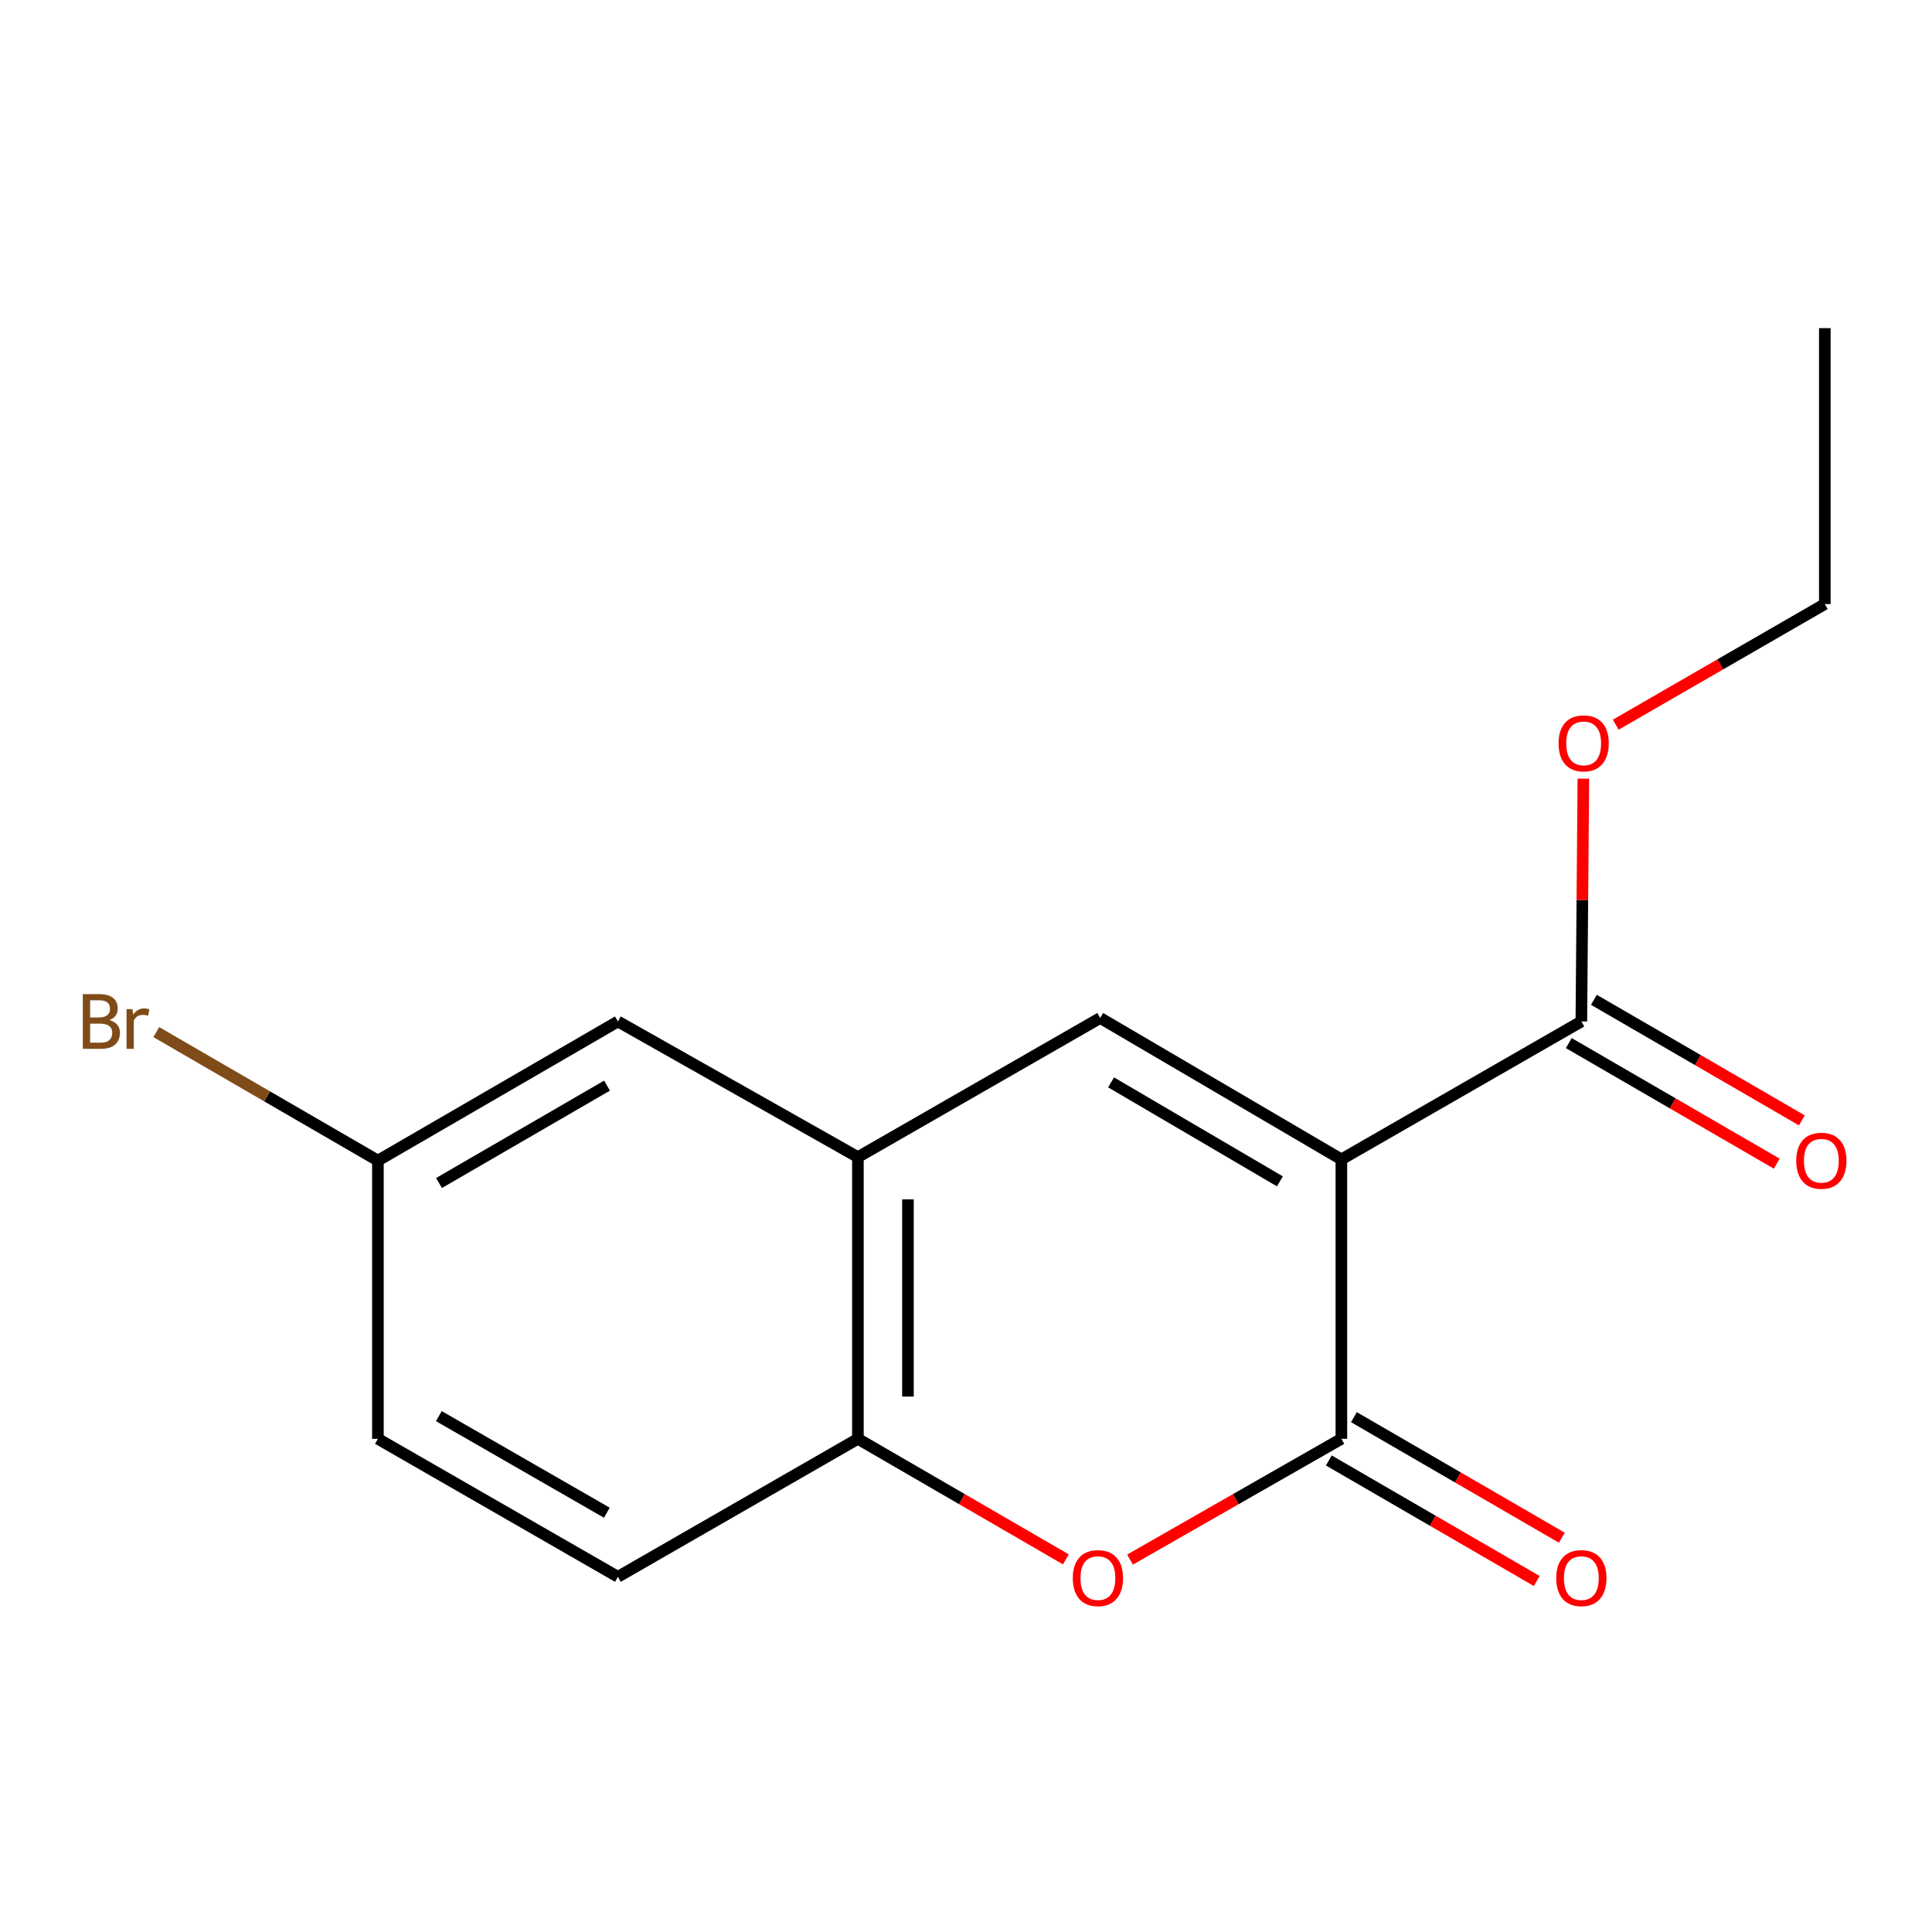 <?xml version='1.0' encoding='iso-8859-1'?>
<svg version='1.1' baseProfile='full'
              xmlns='http://www.w3.org/2000/svg'
                      xmlns:rdkit='http://www.rdkit.org/xml'
                      xmlns:xlink='http://www.w3.org/1999/xlink'
                  xml:space='preserve'
width='1000px' height='1000px' viewBox='0 0 1000 1000'>
<!-- END OF HEADER -->
<rect style='opacity:1.0;fill:#FFFFFF;stroke:none' width='1000' height='1000' x='0' y='0'> </rect>
<path class='bond-0' d='M 694.297,600.101 L 694.297,744.73' style='fill:none;fill-rule:evenodd;stroke:#000000;stroke-width:6px;stroke-linecap:butt;stroke-linejoin:miter;stroke-opacity:1' />
<path class='bond-1' d='M 694.297,600.101 L 569.47,526.909' style='fill:none;fill-rule:evenodd;stroke:#000000;stroke-width:6px;stroke-linecap:butt;stroke-linejoin:miter;stroke-opacity:1' />
<path class='bond-1' d='M 662.47,611.468 L 575.091,560.233' style='fill:none;fill-rule:evenodd;stroke:#000000;stroke-width:6px;stroke-linecap:butt;stroke-linejoin:miter;stroke-opacity:1' />
<path class='bond-4' d='M 694.297,600.101 L 818.505,528.708' style='fill:none;fill-rule:evenodd;stroke:#000000;stroke-width:6px;stroke-linecap:butt;stroke-linejoin:miter;stroke-opacity:1' />
<path class='bond-2' d='M 694.297,744.73 L 639.6,775.985' style='fill:none;fill-rule:evenodd;stroke:#000000;stroke-width:6px;stroke-linecap:butt;stroke-linejoin:miter;stroke-opacity:1' />
<path class='bond-2' d='M 639.6,775.985 L 584.904,807.241' style='fill:none;fill-rule:evenodd;stroke:#FF0000;stroke-width:6px;stroke-linecap:butt;stroke-linejoin:miter;stroke-opacity:1' />
<path class='bond-6' d='M 687.801,755.935 L 741.61,787.132' style='fill:none;fill-rule:evenodd;stroke:#000000;stroke-width:6px;stroke-linecap:butt;stroke-linejoin:miter;stroke-opacity:1' />
<path class='bond-6' d='M 741.61,787.132 L 795.42,818.33' style='fill:none;fill-rule:evenodd;stroke:#FF0000;stroke-width:6px;stroke-linecap:butt;stroke-linejoin:miter;stroke-opacity:1' />
<path class='bond-6' d='M 700.793,733.525 L 754.603,764.723' style='fill:none;fill-rule:evenodd;stroke:#000000;stroke-width:6px;stroke-linecap:butt;stroke-linejoin:miter;stroke-opacity:1' />
<path class='bond-6' d='M 754.603,764.723 L 808.412,795.92' style='fill:none;fill-rule:evenodd;stroke:#FF0000;stroke-width:6px;stroke-linecap:butt;stroke-linejoin:miter;stroke-opacity:1' />
<path class='bond-3' d='M 569.47,526.909 L 444.052,598.921' style='fill:none;fill-rule:evenodd;stroke:#000000;stroke-width:6px;stroke-linecap:butt;stroke-linejoin:miter;stroke-opacity:1' />
<path class='bond-16' d='M 551.685,807.126 L 497.869,775.928' style='fill:none;fill-rule:evenodd;stroke:#FF0000;stroke-width:6px;stroke-linecap:butt;stroke-linejoin:miter;stroke-opacity:1' />
<path class='bond-16' d='M 497.869,775.928 L 444.052,744.73' style='fill:none;fill-rule:evenodd;stroke:#000000;stroke-width:6px;stroke-linecap:butt;stroke-linejoin:miter;stroke-opacity:1' />
<path class='bond-5' d='M 444.052,598.921 L 444.052,744.73' style='fill:none;fill-rule:evenodd;stroke:#000000;stroke-width:6px;stroke-linecap:butt;stroke-linejoin:miter;stroke-opacity:1' />
<path class='bond-5' d='M 469.956,620.792 L 469.956,722.859' style='fill:none;fill-rule:evenodd;stroke:#000000;stroke-width:6px;stroke-linecap:butt;stroke-linejoin:miter;stroke-opacity:1' />
<path class='bond-7' d='M 444.052,598.921 L 319.83,528.708' style='fill:none;fill-rule:evenodd;stroke:#000000;stroke-width:6px;stroke-linecap:butt;stroke-linejoin:miter;stroke-opacity:1' />
<path class='bond-8' d='M 812.01,539.913 L 865.826,571.11' style='fill:none;fill-rule:evenodd;stroke:#000000;stroke-width:6px;stroke-linecap:butt;stroke-linejoin:miter;stroke-opacity:1' />
<path class='bond-8' d='M 865.826,571.11 L 919.643,602.308' style='fill:none;fill-rule:evenodd;stroke:#FF0000;stroke-width:6px;stroke-linecap:butt;stroke-linejoin:miter;stroke-opacity:1' />
<path class='bond-8' d='M 825.001,517.502 L 878.818,548.7' style='fill:none;fill-rule:evenodd;stroke:#000000;stroke-width:6px;stroke-linecap:butt;stroke-linejoin:miter;stroke-opacity:1' />
<path class='bond-8' d='M 878.818,548.7 L 932.634,579.898' style='fill:none;fill-rule:evenodd;stroke:#FF0000;stroke-width:6px;stroke-linecap:butt;stroke-linejoin:miter;stroke-opacity:1' />
<path class='bond-11' d='M 818.505,528.708 L 819.026,465.875' style='fill:none;fill-rule:evenodd;stroke:#000000;stroke-width:6px;stroke-linecap:butt;stroke-linejoin:miter;stroke-opacity:1' />
<path class='bond-11' d='M 819.026,465.875 L 819.547,403.043' style='fill:none;fill-rule:evenodd;stroke:#FF0000;stroke-width:6px;stroke-linecap:butt;stroke-linejoin:miter;stroke-opacity:1' />
<path class='bond-9' d='M 444.052,744.73 L 319.83,816.153' style='fill:none;fill-rule:evenodd;stroke:#000000;stroke-width:6px;stroke-linecap:butt;stroke-linejoin:miter;stroke-opacity:1' />
<path class='bond-10' d='M 319.83,528.708 L 195.607,600.72' style='fill:none;fill-rule:evenodd;stroke:#000000;stroke-width:6px;stroke-linecap:butt;stroke-linejoin:miter;stroke-opacity:1' />
<path class='bond-10' d='M 314.188,561.92 L 227.232,612.328' style='fill:none;fill-rule:evenodd;stroke:#000000;stroke-width:6px;stroke-linecap:butt;stroke-linejoin:miter;stroke-opacity:1' />
<path class='bond-17' d='M 319.83,816.153 L 195.607,744.73' style='fill:none;fill-rule:evenodd;stroke:#000000;stroke-width:6px;stroke-linecap:butt;stroke-linejoin:miter;stroke-opacity:1' />
<path class='bond-17' d='M 314.108,782.983 L 227.152,732.987' style='fill:none;fill-rule:evenodd;stroke:#000000;stroke-width:6px;stroke-linecap:butt;stroke-linejoin:miter;stroke-opacity:1' />
<path class='bond-12' d='M 195.607,600.72 L 195.607,744.73' style='fill:none;fill-rule:evenodd;stroke:#000000;stroke-width:6px;stroke-linecap:butt;stroke-linejoin:miter;stroke-opacity:1' />
<path class='bond-13' d='M 195.607,600.72 L 138.247,567.465' style='fill:none;fill-rule:evenodd;stroke:#000000;stroke-width:6px;stroke-linecap:butt;stroke-linejoin:miter;stroke-opacity:1' />
<path class='bond-13' d='M 138.247,567.465 L 80.888,534.209' style='fill:none;fill-rule:evenodd;stroke:#7F4C19;stroke-width:6px;stroke-linecap:butt;stroke-linejoin:miter;stroke-opacity:1' />
<path class='bond-14' d='M 836.303,375.103 L 890.415,343.879' style='fill:none;fill-rule:evenodd;stroke:#FF0000;stroke-width:6px;stroke-linecap:butt;stroke-linejoin:miter;stroke-opacity:1' />
<path class='bond-14' d='M 890.415,343.879 L 944.527,312.656' style='fill:none;fill-rule:evenodd;stroke:#000000;stroke-width:6px;stroke-linecap:butt;stroke-linejoin:miter;stroke-opacity:1' />
<path class='bond-15' d='M 944.527,312.656 L 944.527,169.84' style='fill:none;fill-rule:evenodd;stroke:#000000;stroke-width:6px;stroke-linecap:butt;stroke-linejoin:miter;stroke-opacity:1' />
<path  class='atom-3' d='M 555.275 816.823
Q 555.275 810.023, 558.635 806.223
Q 561.995 802.423, 568.275 802.423
Q 574.555 802.423, 577.915 806.223
Q 581.275 810.023, 581.275 816.823
Q 581.275 823.703, 577.875 827.623
Q 574.475 831.503, 568.275 831.503
Q 562.035 831.503, 558.635 827.623
Q 555.275 823.743, 555.275 816.823
M 568.275 828.303
Q 572.595 828.303, 574.915 825.423
Q 577.275 822.503, 577.275 816.823
Q 577.275 811.263, 574.915 808.463
Q 572.595 805.623, 568.275 805.623
Q 563.955 805.623, 561.595 808.423
Q 559.275 811.223, 559.275 816.823
Q 559.275 822.543, 561.595 825.423
Q 563.955 828.303, 568.275 828.303
' fill='#FF0000'/>
<path  class='atom-7' d='M 805.505 816.823
Q 805.505 810.023, 808.865 806.223
Q 812.225 802.423, 818.505 802.423
Q 824.785 802.423, 828.145 806.223
Q 831.505 810.023, 831.505 816.823
Q 831.505 823.703, 828.105 827.623
Q 824.705 831.503, 818.505 831.503
Q 812.265 831.503, 808.865 827.623
Q 805.505 823.743, 805.505 816.823
M 818.505 828.303
Q 822.825 828.303, 825.145 825.423
Q 827.505 822.503, 827.505 816.823
Q 827.505 811.263, 825.145 808.463
Q 822.825 805.623, 818.505 805.623
Q 814.185 805.623, 811.825 808.423
Q 809.505 811.223, 809.505 816.823
Q 809.505 822.543, 811.825 825.423
Q 814.185 828.303, 818.505 828.303
' fill='#FF0000'/>
<path  class='atom-9' d='M 929.728 600.8
Q 929.728 594, 933.088 590.2
Q 936.448 586.4, 942.728 586.4
Q 949.008 586.4, 952.368 590.2
Q 955.728 594, 955.728 600.8
Q 955.728 607.68, 952.328 611.6
Q 948.928 615.48, 942.728 615.48
Q 936.488 615.48, 933.088 611.6
Q 929.728 607.72, 929.728 600.8
M 942.728 612.28
Q 947.048 612.28, 949.368 609.4
Q 951.728 606.48, 951.728 600.8
Q 951.728 595.24, 949.368 592.44
Q 947.048 589.6, 942.728 589.6
Q 938.408 589.6, 936.048 592.4
Q 933.728 595.2, 933.728 600.8
Q 933.728 606.52, 936.048 609.4
Q 938.408 612.28, 942.728 612.28
' fill='#FF0000'/>
<path  class='atom-12' d='M 806.7 384.763
Q 806.7 377.963, 810.06 374.163
Q 813.42 370.363, 819.7 370.363
Q 825.98 370.363, 829.34 374.163
Q 832.7 377.963, 832.7 384.763
Q 832.7 391.643, 829.3 395.563
Q 825.9 399.443, 819.7 399.443
Q 813.46 399.443, 810.06 395.563
Q 806.7 391.683, 806.7 384.763
M 819.7 396.243
Q 824.02 396.243, 826.34 393.363
Q 828.7 390.443, 828.7 384.763
Q 828.7 379.203, 826.34 376.403
Q 824.02 373.563, 819.7 373.563
Q 815.38 373.563, 813.02 376.363
Q 810.7 379.163, 810.7 384.763
Q 810.7 390.483, 813.02 393.363
Q 815.38 396.243, 819.7 396.243
' fill='#FF0000'/>
<path  class='atom-14' d='M 56.618 527.988
Q 59.338 528.748, 60.698 530.428
Q 62.098 532.068, 62.098 534.508
Q 62.098 538.428, 59.578 540.668
Q 57.098 542.868, 52.378 542.868
L 42.858 542.868
L 42.858 514.548
L 51.218 514.548
Q 56.058 514.548, 58.498 516.508
Q 60.938 518.468, 60.938 522.068
Q 60.938 526.348, 56.618 527.988
M 46.658 517.748
L 46.658 526.628
L 51.218 526.628
Q 54.018 526.628, 55.458 525.508
Q 56.938 524.348, 56.938 522.068
Q 56.938 517.748, 51.218 517.748
L 46.658 517.748
M 52.378 539.668
Q 55.138 539.668, 56.618 538.348
Q 58.098 537.028, 58.098 534.508
Q 58.098 532.188, 56.458 531.028
Q 54.858 529.828, 51.778 529.828
L 46.658 529.828
L 46.658 539.668
L 52.378 539.668
' fill='#7F4C19'/>
<path  class='atom-14' d='M 68.538 522.308
L 68.978 525.148
Q 71.138 521.948, 74.658 521.948
Q 75.778 521.948, 77.298 522.348
L 76.698 525.708
Q 74.978 525.308, 74.018 525.308
Q 72.338 525.308, 71.218 525.988
Q 70.138 526.628, 69.258 528.188
L 69.258 542.868
L 65.498 542.868
L 65.498 522.308
L 68.538 522.308
' fill='#7F4C19'/>
</svg>
